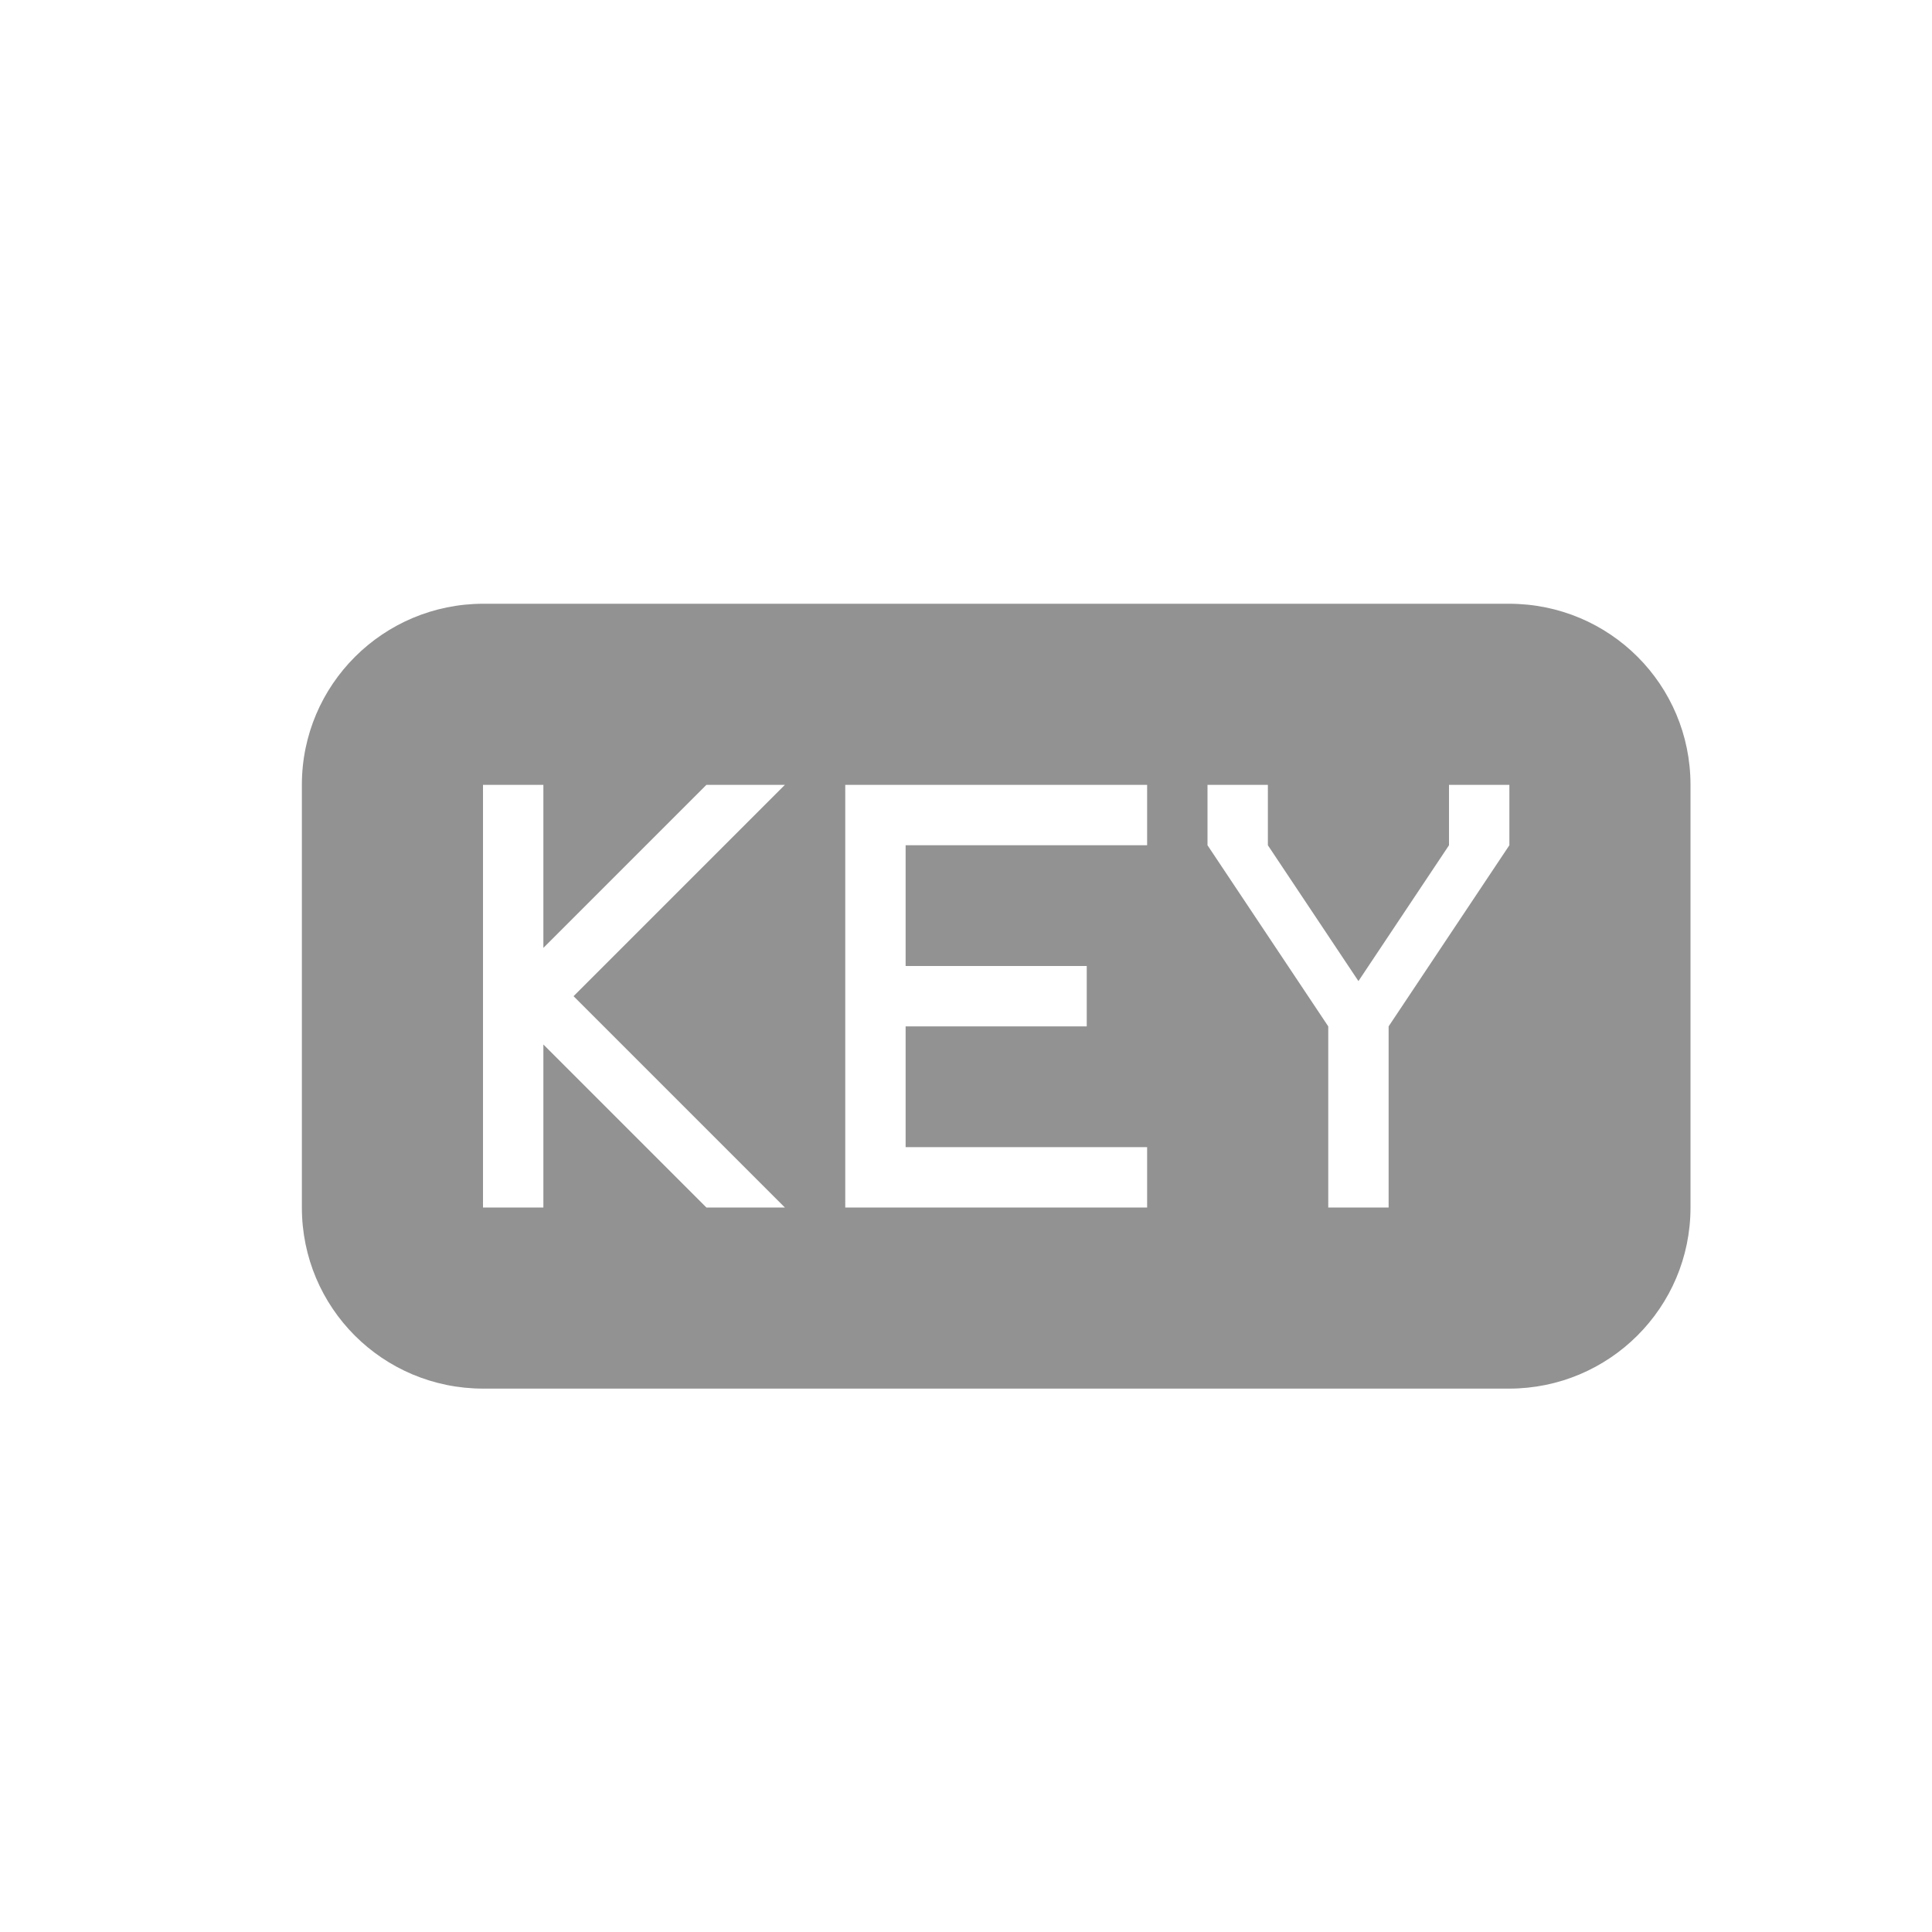 <?xml version="1.0" ?><svg height="32px" version="1.1" viewBox="0 0 32 32" width="32px" xmlns="http://www.w3.org/2000/svg" xmlns:sketch="http://www.bohemiancoding.com/sketch/ns" xmlns:xlink="http://www.w3.org/1999/xlink"><title/><desc/><defs/><g fill="none" fill-rule="evenodd" id="Page-1" stroke="none" stroke-width="1"><g fill="#929292" id="icon-10-file-key"><path d="M8.007,10 C6.346,10 5,11.342 5,12.999 L5,20.001 C5,21.657 6.336,23 8.007,23 L24.993,23 C26.654,23 28,21.658 28,20.001 L28,12.999 C28,11.343 26.664,10 24.993,10 L8.007,10 L8.007,10 Z M15,17 L15,19 L19,19 L19,20 L15,20 L14,20 L14,13 L15,13 L19,13 L19,14 L15,14 L15,16 L18,16 L18,17 L15,17 L15,17 Z M9,17.3 L9,20 L8,20 L8,13 L9,13 L9,15.7 L11.7,13 L13,13 L9.5,16.5 L13,20 L11.7,20 L9,17.3 L9,17.3 Z M23,17 L23,20 L22,20 L22,17 L20,14 L20,13 L21,13 L21,14 L22.5,16.25 L24,14 L24,13 L25,13 L25,14 L23,17 L23,17 Z" id="file-key"/></g></g></svg>
